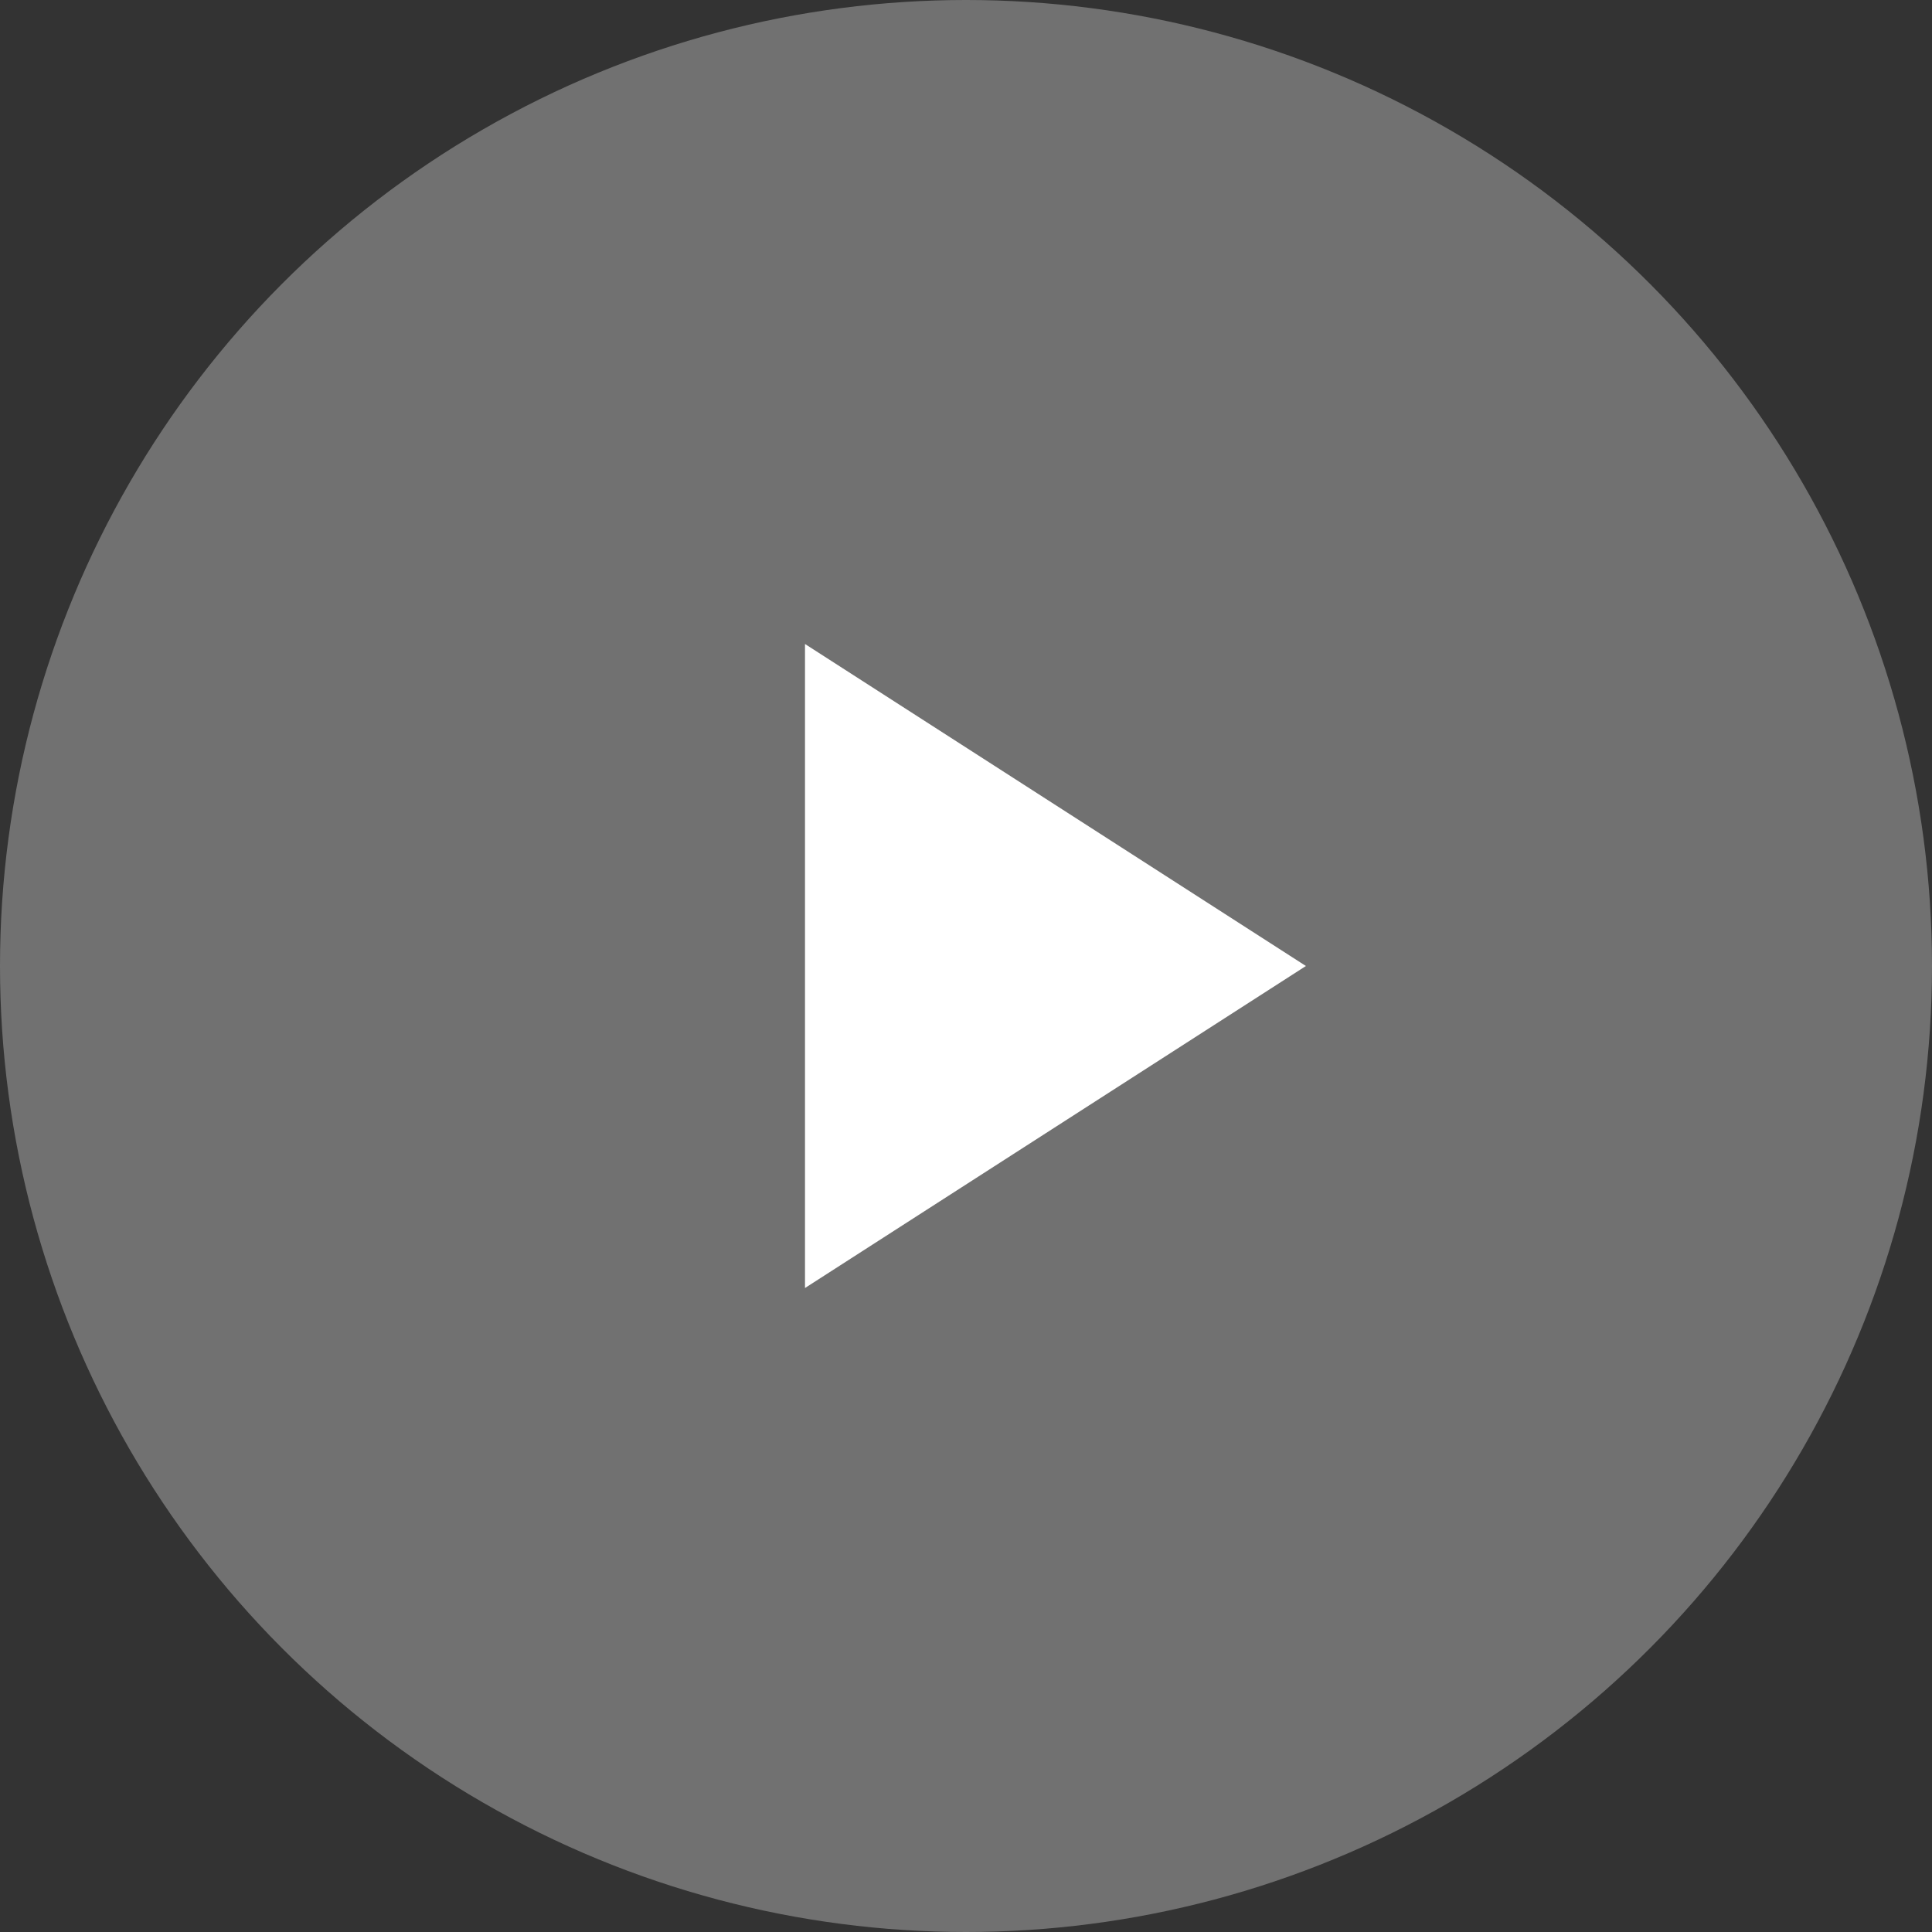 <svg xmlns="http://www.w3.org/2000/svg" width="60" height="60" viewBox="0 0 60 60">
  <rect x="0" y="0" width="60" height="60" fill="#333333" stroke="none"/>
  <g id="Group_56" data-name="Group 56" transform="translate(-766 -343)">
    <circle id="Ellipse_11" data-name="Ellipse 11" cx="30" cy="30" r="30" transform="translate(766 343)" fill="#717171"/>
    <path id="icons8-next" d="M41.336,30.085l-15.556,10v-20Z" transform="translate(765.22 342.915)" fill="#fff"/>
  </g>
</svg>
